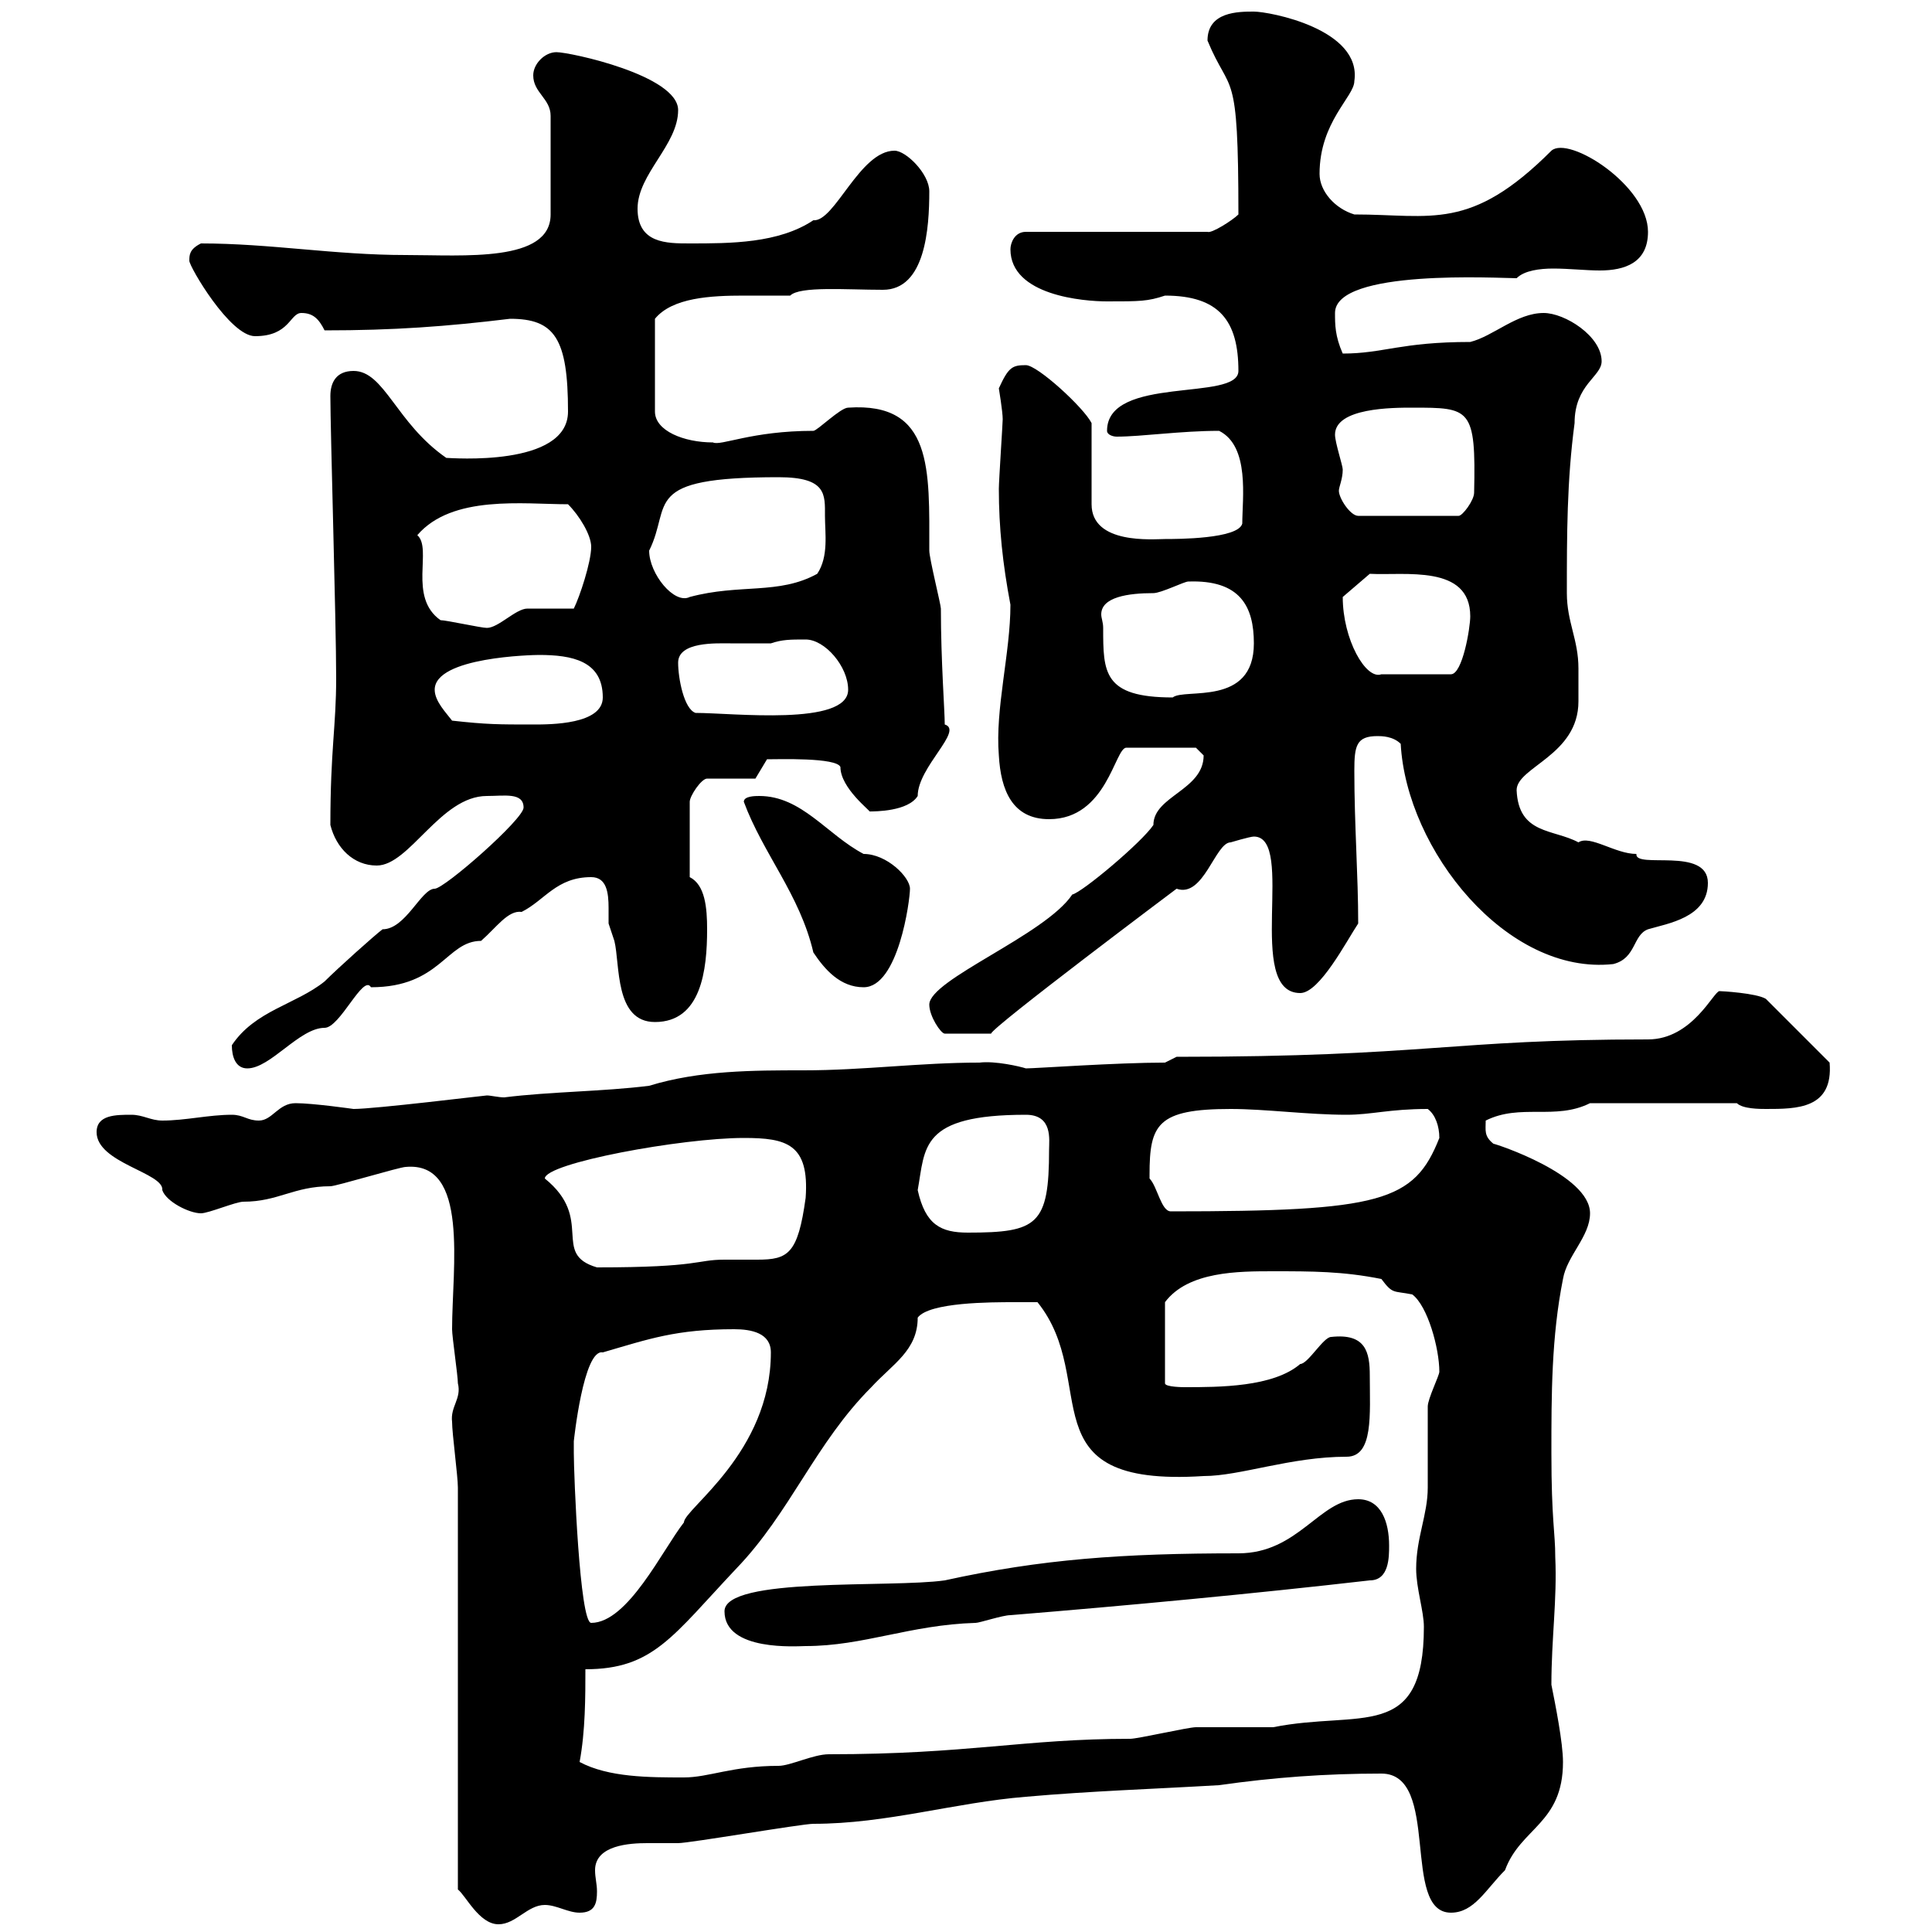 <svg xmlns="http://www.w3.org/2000/svg" xmlns:xlink="http://www.w3.org/1999/xlink" width="300" height="300"><path d="M71.10 231L71.10 293.40C72.30 294.30 74.40 298.80 77.40 298.80C80.10 298.80 81.90 295.80 84.60 295.80C86.40 295.80 88.20 297 90 297C92.40 297 92.70 295.50 92.70 293.70C92.70 292.50 92.40 291.60 92.40 290.40C92.40 286.50 97.80 286.20 100.50 286.20C102.30 286.20 104.10 286.20 105.30 286.20C107.10 286.20 124.50 283.20 126.30 283.20C137.70 283.20 148.20 279.90 159.30 279C169.50 278.10 179.10 277.80 189.30 277.20C197.70 276 205.80 275.40 214.50 275.40C223.80 275.40 217.50 297 225.30 297C228.90 297 230.70 293.40 233.70 290.40C236.10 283.80 242.70 283.20 242.70 273.60C242.70 270.60 241.50 264.60 240.90 261.60C240.90 254.40 241.80 248.40 241.50 241.80C241.50 237.90 240.90 236.10 240.90 225.60C240.90 216.60 240.90 207.60 242.70 198.60C243.30 195 246.90 192 246.90 188.40C246.90 182.40 232.20 177.60 231.90 177.60C230.40 176.40 230.70 175.50 230.70 174C236.10 171.30 241.50 174 246.90 171.30L269.70 171.30C270.60 172.20 273.30 172.20 274.20 172.20C279 172.20 284.70 172.20 284.10 165L274.20 155.10C272.70 154.20 267.30 153.90 267 153.90C266.10 153.90 262.80 161.40 255.90 161.40C225 161.40 221.70 164.10 182.70 164.10C182.70 164.10 180.90 165 180.90 165C173.40 165 160.80 165.90 159.30 165.90C158.40 165.60 154.50 164.70 152.10 165C142.80 165 134.10 166.20 124.80 166.20C117 166.20 108.60 166.20 100.80 168.60C93.60 169.50 85.50 169.50 78.30 170.40C77.40 170.40 76.20 170.10 75.60 170.10C75.30 170.10 58.20 172.20 54.90 172.20C54.90 172.20 48.60 171.30 45.90 171.30C43.20 171.30 42.30 174 40.20 174C38.40 174 37.80 173.10 36 173.10C32.40 173.10 28.80 174 25.20 174C23.40 174 22.20 173.10 20.40 173.10C18 173.10 15 173.10 15 175.80C15 180.60 25.50 182.10 25.20 184.80C25.80 186.60 29.40 188.40 31.20 188.40C32.40 188.40 36.60 186.60 37.80 186.60C43.20 186.60 45.60 184.20 51.30 184.20C52.20 184.20 62.10 181.20 63 181.20C72.90 180.30 70.20 196.80 70.20 206.40C70.20 207.60 71.10 213.60 71.10 214.80C71.70 217.20 69.90 218.40 70.20 220.80C70.20 222.60 71.10 229.20 71.10 231ZM90 273.60C90.90 268.80 90.90 263.40 90.90 259.20C101.40 259.20 104.40 254.10 114.30 243.60C122.70 234.90 126.60 224.10 135.30 215.40C138.60 211.80 142.50 209.70 142.50 204.60C144.30 202.20 153.90 202.20 157.50 202.20C158.70 202.20 160.50 202.20 161.10 202.20C171 214.50 159 231 186.90 229.20C192.60 229.20 200.40 226.20 209.10 226.20C213.30 226.20 212.70 219.60 212.70 213.60C212.70 210 212.10 207 206.70 207.60C205.50 207.60 203.10 211.80 201.90 211.80C197.70 215.40 189.30 215.40 183.90 215.40C183.90 215.40 180.90 215.40 180.90 214.80L180.90 202.20C184.50 197.40 192.30 197.40 197.70 197.40C203.70 197.40 208.50 197.40 214.50 198.60C216.30 201 216.30 200.40 219.30 201C221.70 202.80 223.50 209.40 223.50 213C223.50 213.60 221.70 217.20 221.70 218.40C221.70 219 221.70 229.80 221.70 231C221.70 235.20 219.90 238.80 219.90 243.60C219.90 246.60 221.10 250.20 221.10 252.60C221.10 270.60 211.20 265.50 197.70 268.20C196.50 268.20 186.90 268.20 185.70 268.20C184.50 268.20 176.70 270 175.50 270C159 270 150.30 272.40 128.70 272.40C126.30 272.40 122.70 274.20 120.90 274.20C113.70 274.20 110.10 276 106.20 276C100.80 276 94.50 276 90 273.60ZM112.50 250.20C112.50 256.50 123.90 255.60 125.10 255.60C134.10 255.60 141.30 252.30 151.50 252C152.10 252 155.70 250.80 156.90 250.80C175.20 249.30 194.40 247.50 212.70 245.40C215.70 245.40 215.70 241.80 215.70 240C215.70 236.40 214.50 232.80 210.90 232.80C204.90 232.80 201.60 241.20 192.30 241.20C174.30 241.20 161.70 242.10 146.70 245.40C138.30 246.60 112.50 244.80 112.50 250.20ZM89.10 223.80C89.10 223.80 90.60 209.40 93.60 210C100.80 207.90 105 206.40 114 206.40C116.70 206.40 119.70 207 119.70 210C119.70 225.60 106.20 234.30 106.20 236.40C102.90 240.60 97.50 252 91.80 252C90 252 89.10 228.90 89.10 225.60C89.10 225.60 89.10 224.40 89.10 223.80ZM84.60 183C84.60 180.60 105.90 176.70 115.50 176.70C122.10 176.70 125.70 177.60 125.10 186C123.90 194.70 122.40 195.60 117.60 195.60C116.10 195.60 114.30 195.60 112.50 195.60C108 195.60 108.90 196.80 92.70 196.80C85.50 194.70 92.40 189.30 84.60 183ZM142.50 184.80C143.70 178.20 142.80 173.10 159.30 173.10C163.50 173.10 162.90 177 162.90 178.50C162.90 190.20 161.10 191.40 150.30 191.40C146.10 191.40 143.70 190.20 142.50 184.80ZM178.50 182.40C178.50 174.60 179.70 172.20 191.10 172.20C196.50 172.20 203.10 173.10 209.10 173.10C213 173.10 215.70 172.20 221.70 172.20C222.90 173.10 223.50 174.90 223.50 176.70C219.60 186.60 214.50 188.10 181.80 188.10C180.30 188.10 179.70 184.20 178.50 183C178.50 183 178.50 182.40 178.50 182.40ZM36 162.30C36 164.10 36.60 165.90 38.40 165.90C42 165.90 46.50 159.60 50.40 159.60C52.80 159.60 56.40 151.20 57.60 153.30C68.40 153.30 69.30 146.10 74.70 146.10C77.10 144 78.90 141.30 81 141.60C84.60 139.80 86.40 136.20 91.80 136.20C94.20 136.20 94.50 138.60 94.50 141C94.50 141.60 94.50 142.80 94.50 143.40C94.50 143.40 95.40 146.10 95.40 146.10C96.30 149.70 95.40 158.70 101.70 158.70C108.90 158.70 109.80 150.60 109.80 144.30C109.80 141 109.50 137.40 107.10 136.20L107.10 124.50C107.10 123.60 108.90 120.90 109.80 120.90L117.30 120.90L119.10 117.90C120.90 117.90 129.90 117.60 130.50 119.10C130.50 122.40 135.30 126 135 126C135.90 126 141 126 142.50 123.60C142.50 119.10 149.70 113.40 146.70 112.50C146.70 110.40 146.10 102.60 146.10 94.50C146.10 93.90 144.30 86.70 144.30 85.50C144.30 72.90 144.90 62.40 131.70 63.30C130.50 63.30 126.90 66.90 126.30 66.90C116.70 66.90 111.90 69.30 110.70 68.70C106.20 68.70 101.70 66.90 101.70 63.90L101.70 49.50C104.40 46.20 110.40 45.90 115.50 45.90C117.90 45.90 120.60 45.90 122.70 45.90C124.20 44.40 131.40 45 137.10 45C143.70 45 144.30 35.40 144.30 29.70C144.30 27 140.70 23.40 138.90 23.40C133.50 23.40 129.60 34.50 126.30 34.20C120.90 37.80 113.40 37.80 107.10 37.80C103.50 37.80 99 37.80 99 32.40C99 27 105.30 22.50 105.30 17.10C105.30 11.70 88.50 8.10 86.40 8.10C84.60 8.10 82.80 9.90 82.80 11.70C82.80 14.40 85.50 15.30 85.50 18L85.50 33.30C85.50 40.80 72 39.60 63 39.60C51.90 39.60 42 37.80 31.20 37.80C29.40 38.70 29.40 39.60 29.40 40.50C29.40 41.40 35.70 52.20 39.60 52.20C45 52.20 45 48.60 46.80 48.60C48.60 48.60 49.50 49.50 50.40 51.30C61.20 51.30 69.30 50.70 79.20 49.50C86.10 49.50 88.20 52.50 88.20 63.90C88.20 72.60 69.90 71.10 69.30 71.10C61.50 65.70 59.70 57.60 54.90 57.60C52.20 57.60 51.30 59.40 51.30 61.50C51.30 66.90 52.20 96.60 52.20 105.30C52.20 112.80 51.30 116.40 51.30 128.10C52.20 131.70 54.90 134.40 58.50 134.40C63.60 134.40 68.40 123.60 75.60 123.60C78.30 123.60 81.30 123 81.30 125.40C81.30 127.20 69 138 67.50 138C65.40 138 63 144.30 59.40 144.30C58.20 145.20 52.50 150.30 50.40 152.40C45.90 156 39.60 156.90 36 162.30ZM144.30 156C144.30 157.80 146.10 160.50 146.70 160.50L153.90 160.50C153.90 159.60 182.70 138 182.70 138C186.90 139.50 188.70 130.80 191.10 130.80C191.10 130.80 194.10 129.90 194.70 129.90C201.30 129.90 193.20 154.20 201.90 154.20C204.90 154.20 209.10 146.10 210.90 143.40C210.90 135.90 210.30 128.10 210.30 119.70C210.30 115.80 210.60 114.30 213.90 114.30C214.50 114.30 216.30 114.30 217.50 115.50C218.40 132 234 151.50 250.50 149.70C254.10 148.80 253.50 145.20 255.90 144.30C258.90 143.40 265.20 142.50 265.20 137.10C265.20 131.40 253.80 135 254.10 132.60C250.80 132.60 246.90 129.60 245.10 130.80C241.20 128.70 235.80 129.60 235.50 122.70C235.50 119.10 245.10 117.30 245.10 108.90C245.10 107.40 245.10 105.60 245.10 103.80C245.10 99.30 243.30 96.60 243.30 92.10C243.30 83.10 243.30 74.70 244.50 65.70C244.50 59.70 248.70 58.50 248.70 56.10C248.70 52.20 243 48.60 239.70 48.60C235.50 48.60 231.90 52.20 228.30 53.10C217.50 53.10 214.80 54.90 208.50 54.90C207.30 52.20 207.30 50.40 207.30 48.60C207.30 41.70 232.80 43.20 235.50 43.20C236.70 42 239.10 41.70 241.20 41.70C243.60 41.70 246.30 42 248.40 42C252.30 42 255.90 40.80 255.90 36C255.90 28.80 243.60 21 240.90 23.40C228.30 36 222.30 33.30 210.30 33.30C207.30 32.40 204.90 29.70 204.90 27C204.90 18.90 210.30 15 210.30 12.60C211.50 4.50 197.10 1.80 194.70 1.80C192.30 1.80 187.50 1.80 187.50 6.30C191.10 15 192.30 9.90 192.30 33.30C191.40 34.20 188.10 36.30 187.50 36L159.30 36C157.50 36 156.90 37.80 156.90 38.70C156.90 45.90 168.30 46.80 171.90 46.80C177 46.80 178.20 46.80 180.90 45.90C189.30 45.90 192.30 49.80 192.30 57.60C192.30 62.40 171.90 58.20 171.90 66.90C171.90 67.50 172.80 67.80 173.40 67.80C177.30 67.80 183.30 66.90 189.30 66.90C194.10 69.30 192.90 77.40 192.90 81.30C192.30 83.70 182.70 83.70 180.90 83.70C179.10 83.70 169.50 84.60 169.50 78.30C169.50 76.50 169.50 67.50 169.50 65.70C168.30 63.30 161.10 56.70 159.30 56.70C157.20 56.70 156.60 57 155.10 60.30C155.10 60.30 155.70 63.90 155.70 65.10C155.70 65.70 155.10 74.70 155.10 75.90C155.10 81.90 155.70 87.60 156.90 93.90C156.90 101.40 154.50 110.10 155.10 117.30C155.40 122.70 157.20 127.20 162.90 127.20C171.90 127.20 173.10 116.10 174.90 116.10L185.70 116.10C185.70 116.10 186.90 117.30 186.90 117.30C186.90 122.70 179.10 123.60 179.10 128.10C177.30 130.80 168 138.60 166.50 138.90C162.30 145.20 144.30 152.10 144.30 156ZM115.50 124.50C118.50 132.60 124.20 138.90 126.30 147.90C128.10 150.60 130.50 153.30 134.10 153.30C139.50 153.30 141.30 139.80 141.30 138C141.30 136.20 137.70 132.60 134.10 132.60C128.40 129.60 124.50 123.60 117.90 123.60C117.30 123.60 115.50 123.60 115.50 124.50ZM70.20 111.90C69.30 110.70 67.50 108.90 67.50 107.10C67.50 102 82.80 101.70 83.70 101.70C88.80 101.70 93.60 102.60 93.60 108.30C93.60 112.50 85.50 112.50 82.80 112.50C77.40 112.50 75.60 112.50 70.20 111.90ZM105.30 102.90C105.30 99.60 111.30 99.90 113.40 99.90C115.20 99.90 117.30 99.90 119.70 99.90C121.50 99.30 122.70 99.30 125.10 99.30C128.10 99.30 131.70 103.50 131.70 107.10C131.70 112.80 113.70 110.70 108 110.70C106.20 110.10 105.30 105.30 105.30 102.90ZM171.30 97.50C171.30 96.60 171 96 171 95.40C171 92.70 175.20 92.10 179.10 92.10C180.30 92.10 183.90 90.30 184.50 90.30C192.60 90 194.70 94.20 194.70 99.90C194.70 109.80 183.90 106.80 182.10 108.30C171.30 108.30 171.30 104.40 171.30 97.50ZM208.50 92.70C208.50 92.70 208.50 92.70 208.50 92.70L212.70 89.10C218.10 89.40 228.30 87.60 228.30 95.70C228.30 97.50 227.10 104.70 225.30 104.70L214.50 104.70C212.10 105.60 208.50 99.30 208.50 92.70ZM68.40 96.30C63.30 92.70 67.20 85.20 64.80 83.10C70.20 76.80 81.30 78.30 88.20 78.30C90 80.10 91.80 83.10 91.80 84.90C91.80 87.30 90 92.70 89.10 94.50C88.20 94.50 82.80 94.50 81.90 94.50C80.10 94.50 77.40 97.50 75.60 97.50C74.70 97.50 69.30 96.30 68.40 96.30ZM100.80 85.50C104.40 78.30 99.30 74.10 120.90 74.10C128.40 74.10 128.10 76.80 128.10 80.10C128.10 82.80 128.70 86.40 126.90 89.10C120.90 92.40 114.90 90.60 107.10 92.70C104.70 93.90 100.80 89.10 100.80 85.50ZM207.30 67.50C207.30 63.30 216.30 63.30 219.30 63.30C228.30 63.30 229.20 63.30 228.90 76.50C228.90 77.70 227.10 80.10 226.50 80.10L210.90 80.10C209.70 80.10 207.90 77.40 207.90 76.20C207.90 75.60 208.50 74.40 208.50 72.90C208.50 72.30 207.30 68.70 207.30 67.50Z"/></svg>